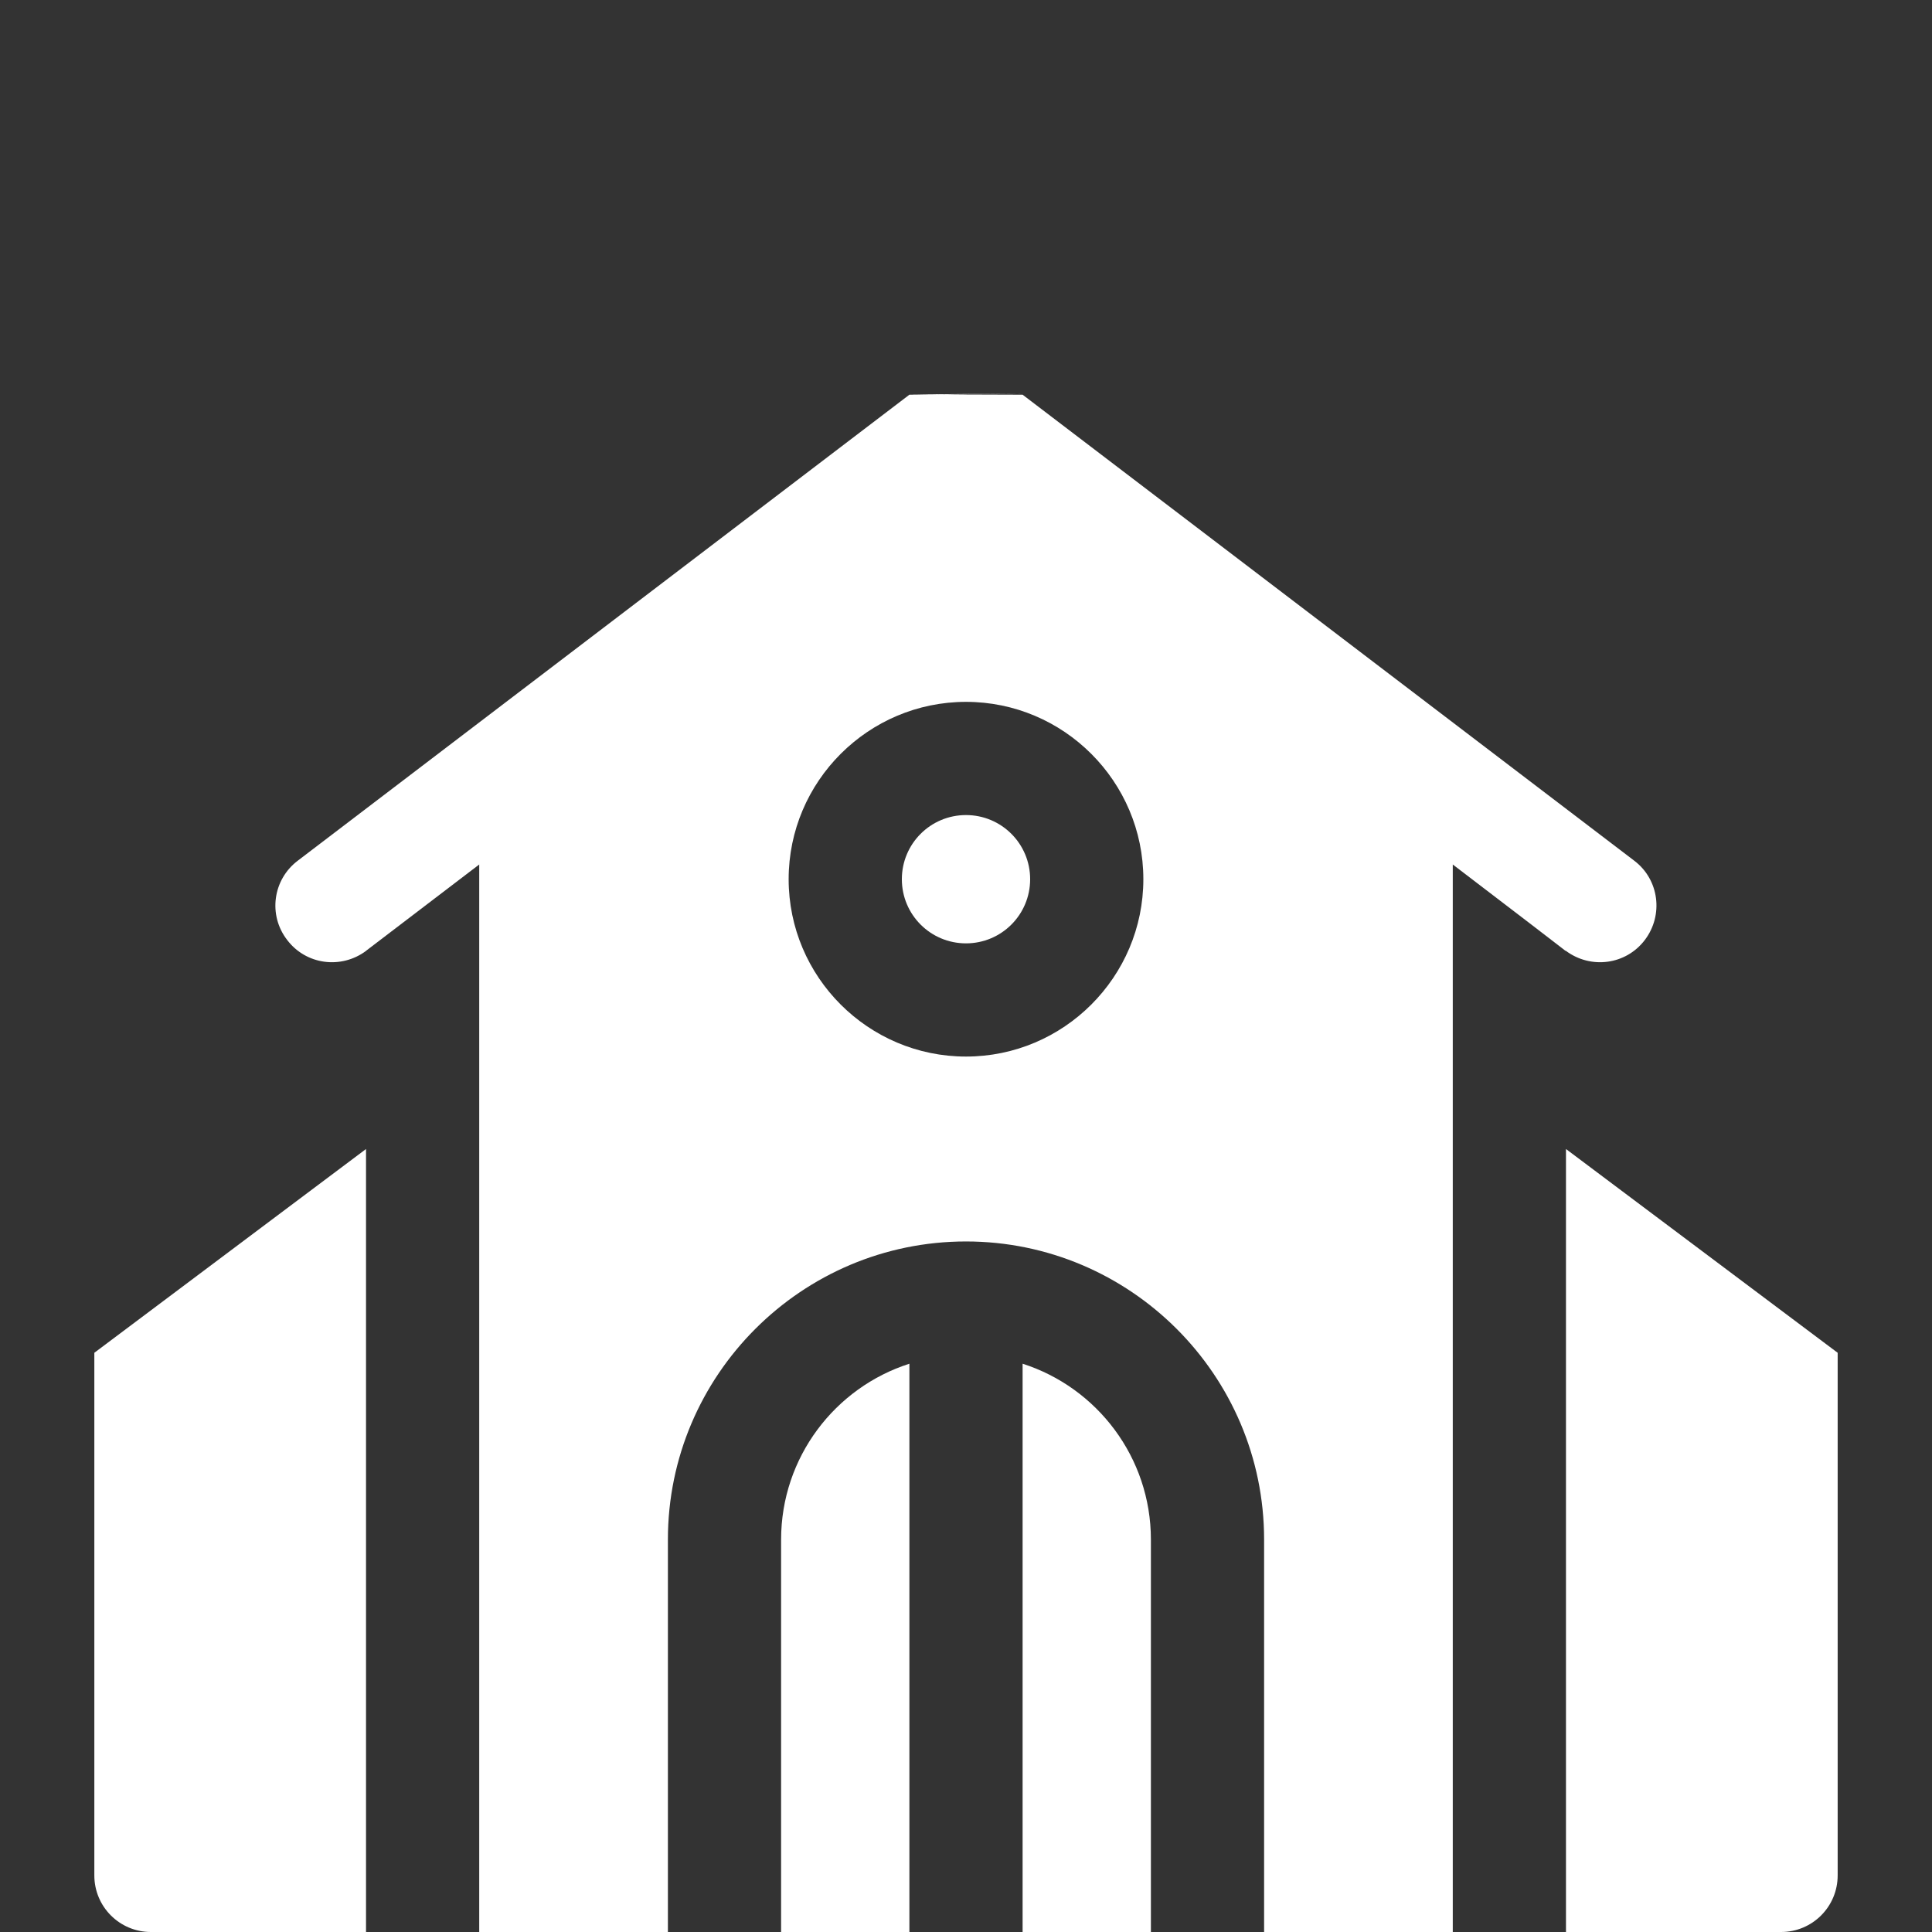 <svg version="1.2" xmlns="http://www.w3.org/2000/svg" viewBox="0 0 512 512" width="512" height="512">
	<rect x="0" y="0" width="512" height="512" fill="#333333" stroke="none"/>
	<title>wedding-svg</title>
	<style>
		.s0 { fill: #ffffff } 
	</style>
	<g>
		<path fill-rule="evenodd" class="s0" d="m271 104.6l162.1 123.5c6.6 5 7.8 14.4 2.8 21-5 6.6-14.3 7.8-20.9 2.9-1.3-0.8 7.1 5.4-30-22.9v282.9h-50v-104c0-43.6-35.5-79-79-79-43.5 0-79 35.4-79 79v104h-50v-282.9l-29.9 22.8q-0.1 0.1-0.1 0.1c-6.6 4.9-15.9 3.7-20.9-2.9-5.1-6.6-3.8-16 2.8-21l162.1-123.5 29.9-0.3c-8.2 0-19.6 0.2-29.8 0.2m29.8-0.2h0.2q-0.1 0-0.2 0zm32.1 128.7c0-25.9-21.1-47-47-47-25.9 0-47 21.1-47 47 0 25.9 21.1 47 47 47 25.9 0 47-21.1 47-47z"/>
		<path class="s0" d="m256 250c-9.4 0-17-7.6-17-17 0-9.4 7.6-17 17-17 9.4 0 17 7.6 17 17 0 9.4-7.6 17-17 17z"/>
		<path class="s0" d="m207 408v104h34v-150.6c-19.7 6.3-34 24.8-34 46.6z"/>
		<path class="s0" d="m271 361.4v150.6h34v-104c0-21.8-14.3-40.3-34-46.6z"/>
		<path class="s0" d="m25 497c0 8.3 6.7 15 15 15h57v-207.5l-72 54z"/>
		<path class="s0" d="m415 304.5v207.5h57c8.3 0 15-6.7 15-15v-138.5z"/>
	</g>
</svg>